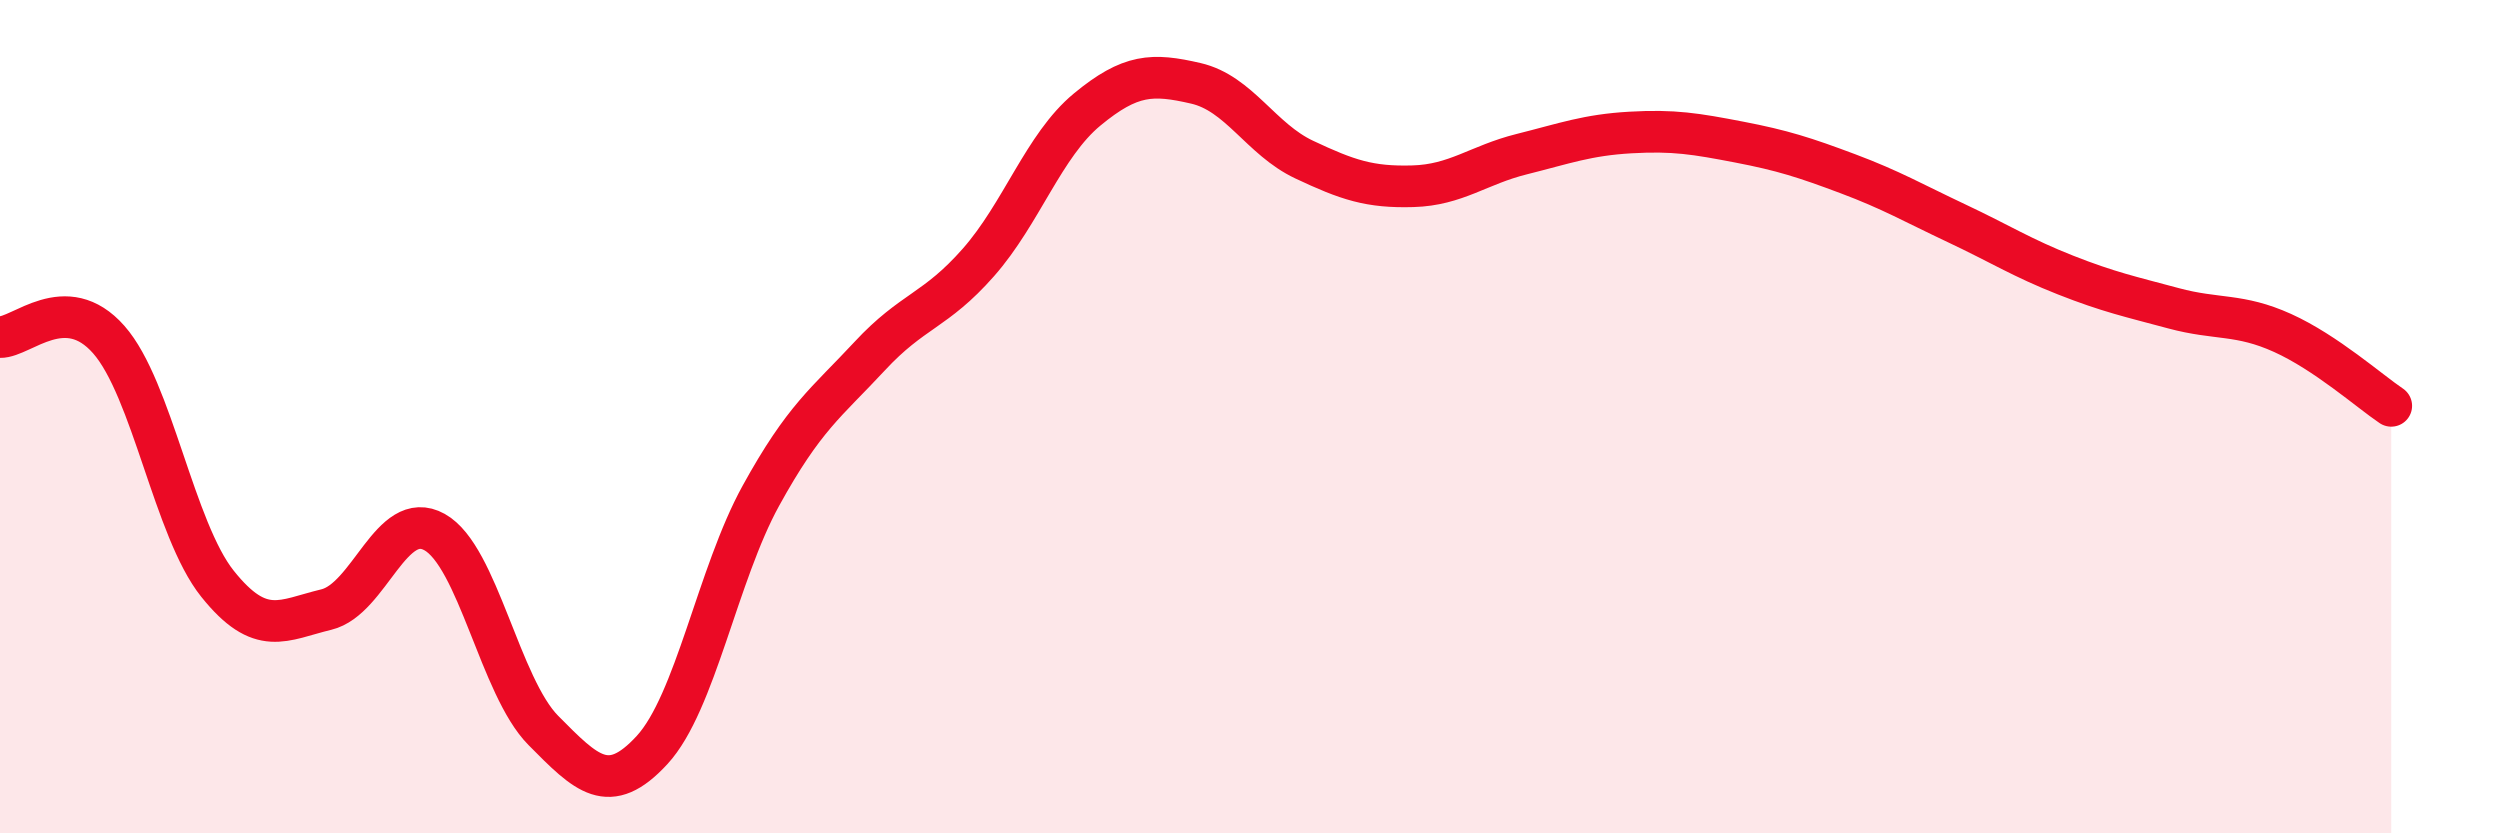 
    <svg width="60" height="20" viewBox="0 0 60 20" xmlns="http://www.w3.org/2000/svg">
      <path
        d="M 0,8.09 C 0.52,8.1 1.57,6.97 2.61,8.15 C 3.65,9.33 4.18,12.71 5.22,14.01 C 6.26,15.31 6.79,14.88 7.83,14.63 C 8.87,14.38 9.39,12.19 10.43,12.77 C 11.47,13.35 12,16.48 13.04,17.53 C 14.08,18.58 14.61,19.13 15.65,18 C 16.69,16.87 17.22,13.79 18.26,11.9 C 19.3,10.01 19.83,9.67 20.87,8.55 C 21.91,7.43 22.44,7.48 23.48,6.3 C 24.52,5.12 25.05,3.49 26.09,2.63 C 27.13,1.77 27.66,1.76 28.7,2 C 29.74,2.24 30.26,3.34 31.3,3.83 C 32.34,4.32 32.87,4.5 33.91,4.47 C 34.95,4.44 35.48,3.96 36.52,3.7 C 37.56,3.44 38.09,3.24 39.13,3.18 C 40.17,3.12 40.7,3.21 41.74,3.41 C 42.78,3.61 43.31,3.78 44.35,4.17 C 45.39,4.56 45.92,4.87 46.96,5.36 C 48,5.85 48.53,6.19 49.57,6.6 C 50.61,7.01 51.13,7.12 52.17,7.4 C 53.21,7.68 53.74,7.52 54.78,7.99 C 55.82,8.46 56.87,9.39 57.39,9.74L57.39 20L0 20Z"
        fill="#EB0A25"
        opacity="0.1"
        stroke-linecap="round"
        stroke-linejoin="round"
      />
      <path
        d="M 0,8.09 C 0.52,8.1 1.57,6.97 2.61,8.15 C 3.65,9.33 4.18,12.71 5.22,14.01 C 6.26,15.31 6.79,14.88 7.83,14.63 C 8.87,14.38 9.39,12.19 10.43,12.77 C 11.47,13.35 12,16.48 13.04,17.53 C 14.08,18.58 14.61,19.13 15.65,18 C 16.69,16.87 17.22,13.79 18.26,11.9 C 19.3,10.01 19.83,9.67 20.87,8.55 C 21.91,7.43 22.44,7.48 23.48,6.3 C 24.52,5.12 25.05,3.49 26.09,2.63 C 27.13,1.77 27.66,1.76 28.7,2 C 29.74,2.24 30.26,3.34 31.3,3.83 C 32.34,4.32 32.87,4.5 33.91,4.47 C 34.95,4.44 35.48,3.96 36.52,3.7 C 37.56,3.44 38.09,3.24 39.13,3.18 C 40.17,3.12 40.7,3.21 41.74,3.41 C 42.78,3.61 43.31,3.78 44.35,4.17 C 45.39,4.56 45.92,4.87 46.96,5.36 C 48,5.85 48.53,6.19 49.57,6.6 C 50.61,7.01 51.13,7.12 52.17,7.4 C 53.21,7.68 53.74,7.52 54.78,7.99 C 55.82,8.46 56.87,9.39 57.39,9.74"
        stroke="#EB0A25"
        stroke-width="1"
        fill="none"
        stroke-linecap="round"
        stroke-linejoin="round"
      />
    </svg>
  
